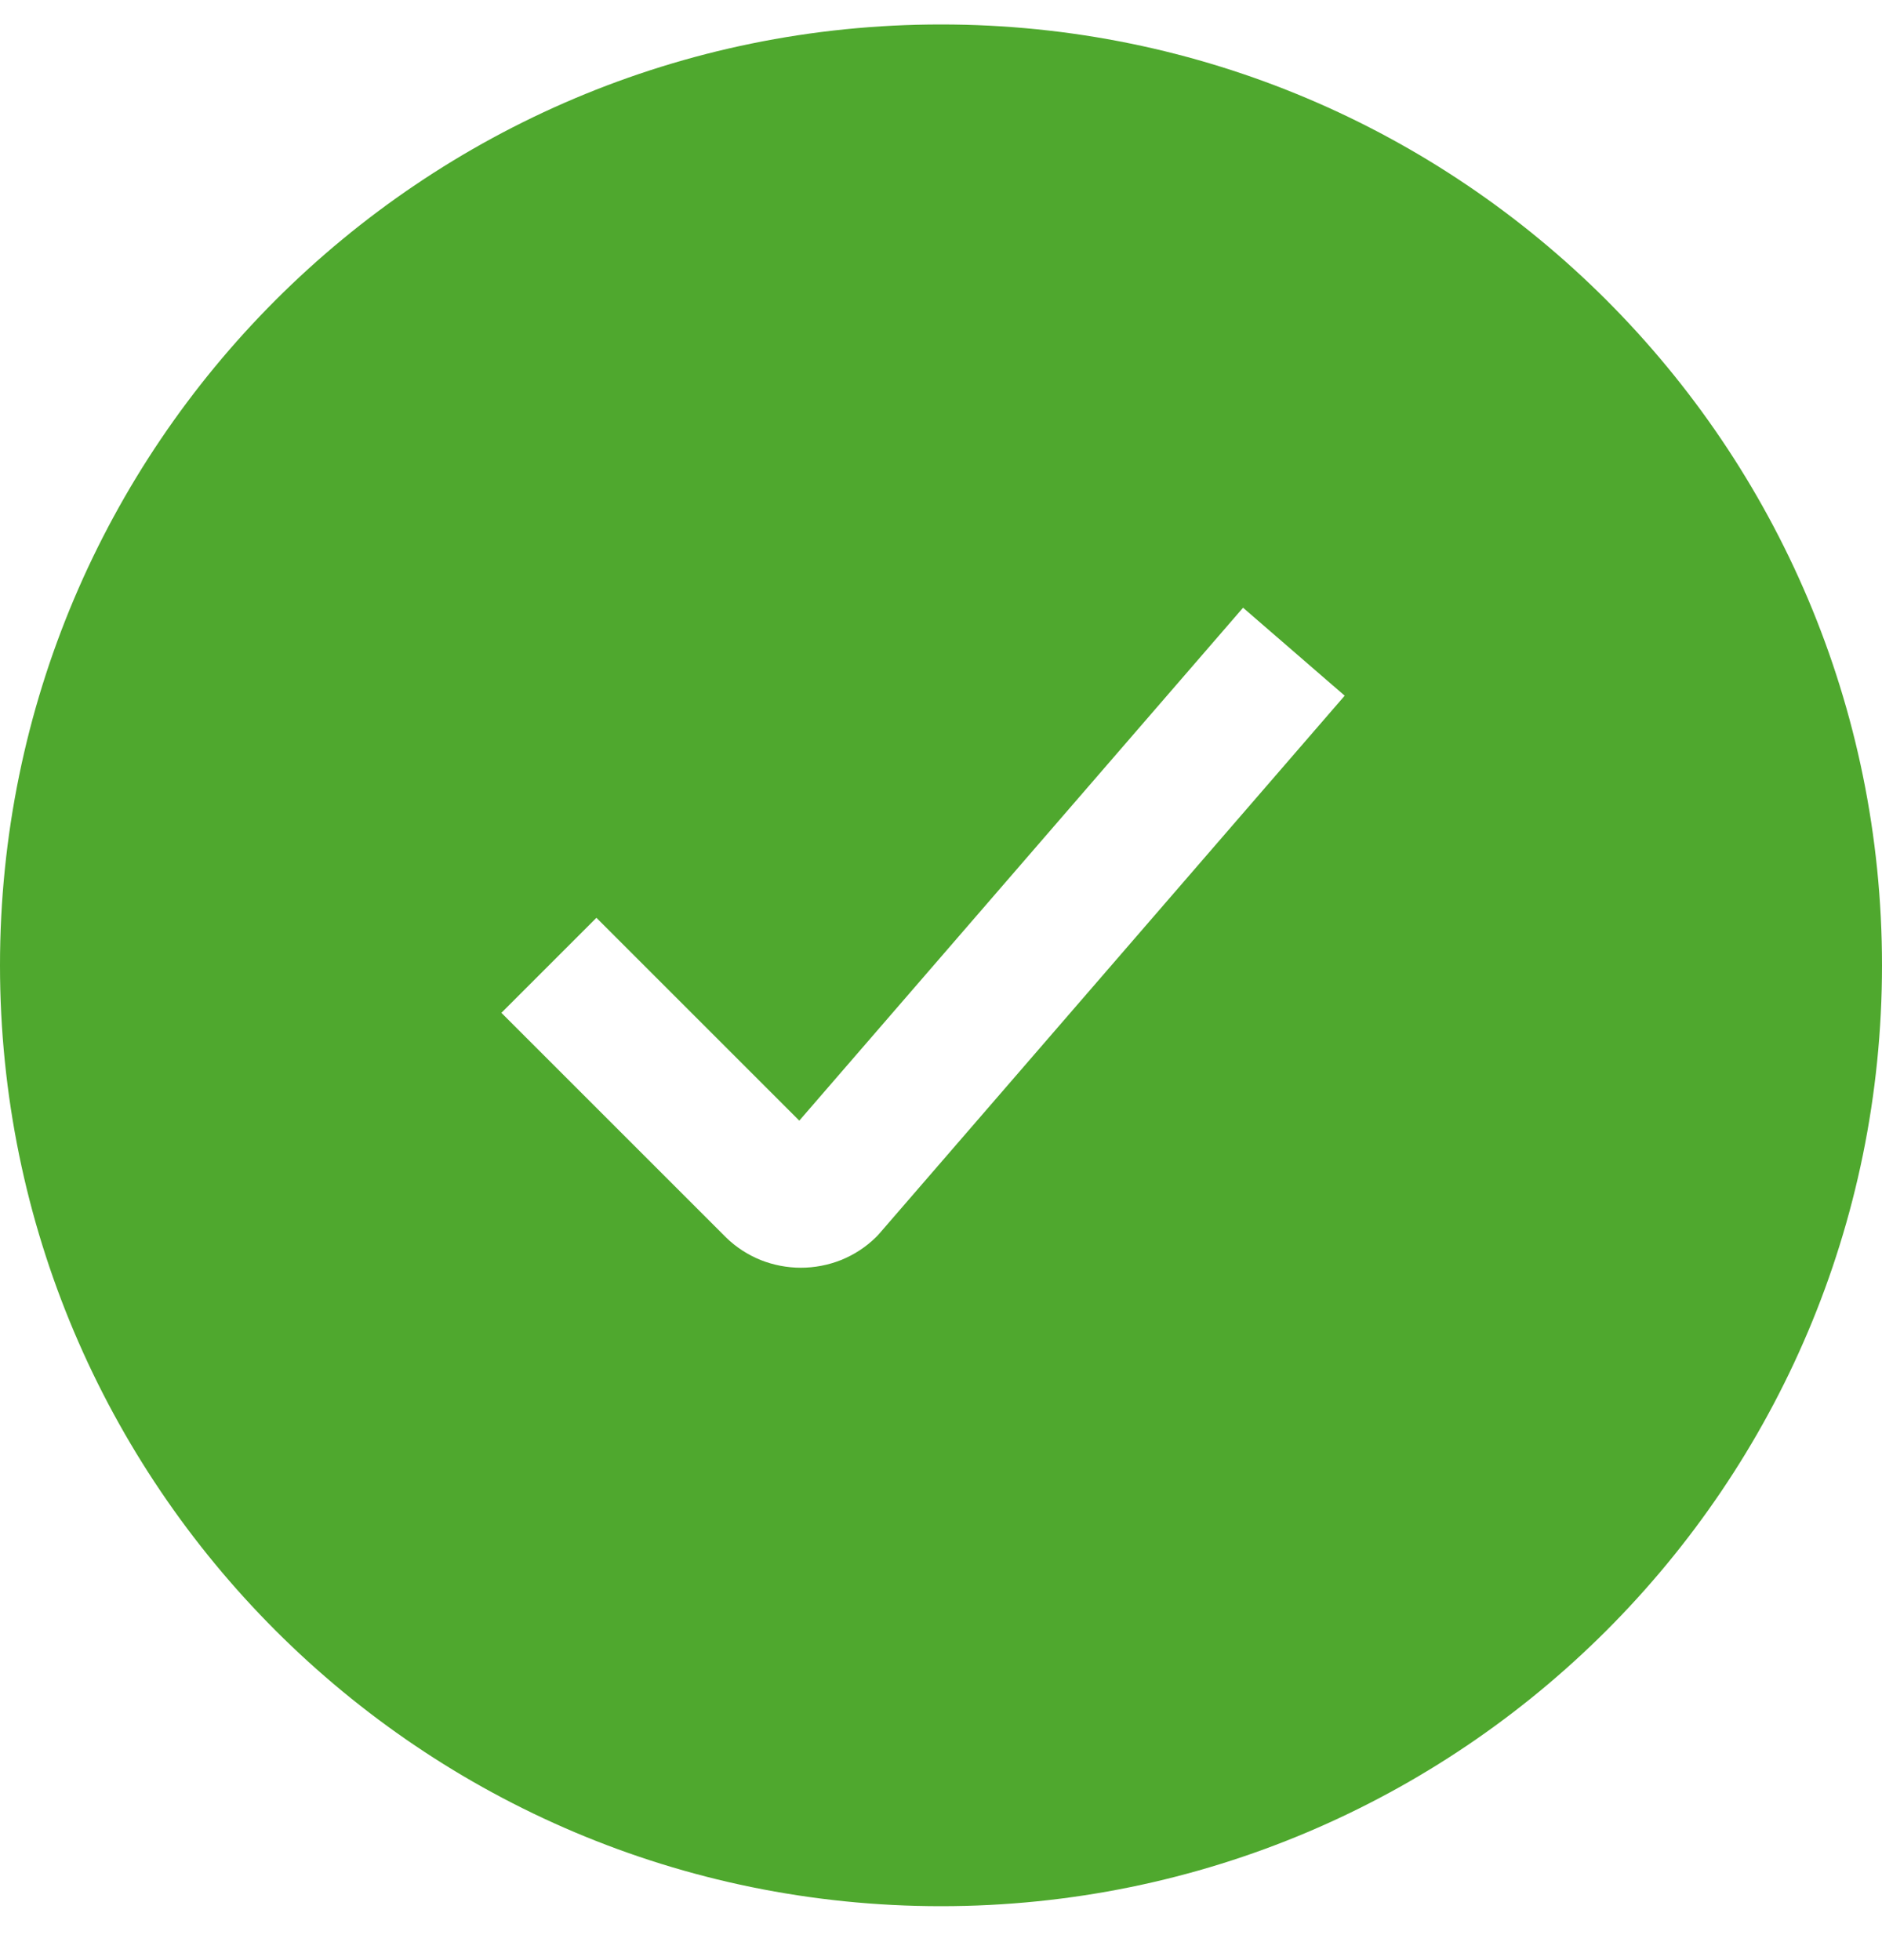 <svg class="icon" aria-hidden="true" width="24" height="25" viewBox="0 0 24 25" fill="none" xmlns="http://www.w3.org/2000/svg">
<g clip-path="url(#clip0_7313_16742)">
<path fill-rule="evenodd" clip-rule="evenodd" d="M24 12.312C24 18.939 18.627 24.312 12 24.312C5.373 24.312 0 18.939 0 12.312C0 5.685 5.373 0.312 12 0.312C18.627 0.312 24 5.685 24 12.312ZM11.216 15.731L17.148 8.873L15.852 7.751L10.193 14.293L7.606 11.706L6.394 12.918L9.252 15.776L9.252 15.776L9.257 15.781C9.386 15.908 9.538 16.005 9.701 16.071C9.865 16.136 10.039 16.169 10.213 16.169C10.387 16.169 10.561 16.136 10.725 16.071C10.888 16.005 11.04 15.908 11.169 15.781C11.186 15.765 11.201 15.748 11.216 15.731Z" fill="#4FA82E"/>
</g>
<defs>
<clipPath id="clip0_7313_16742">
<rect width="24" height="24" fill="white" transform="translate(0 0.312)"/>
</clipPath>
</defs>
</svg>